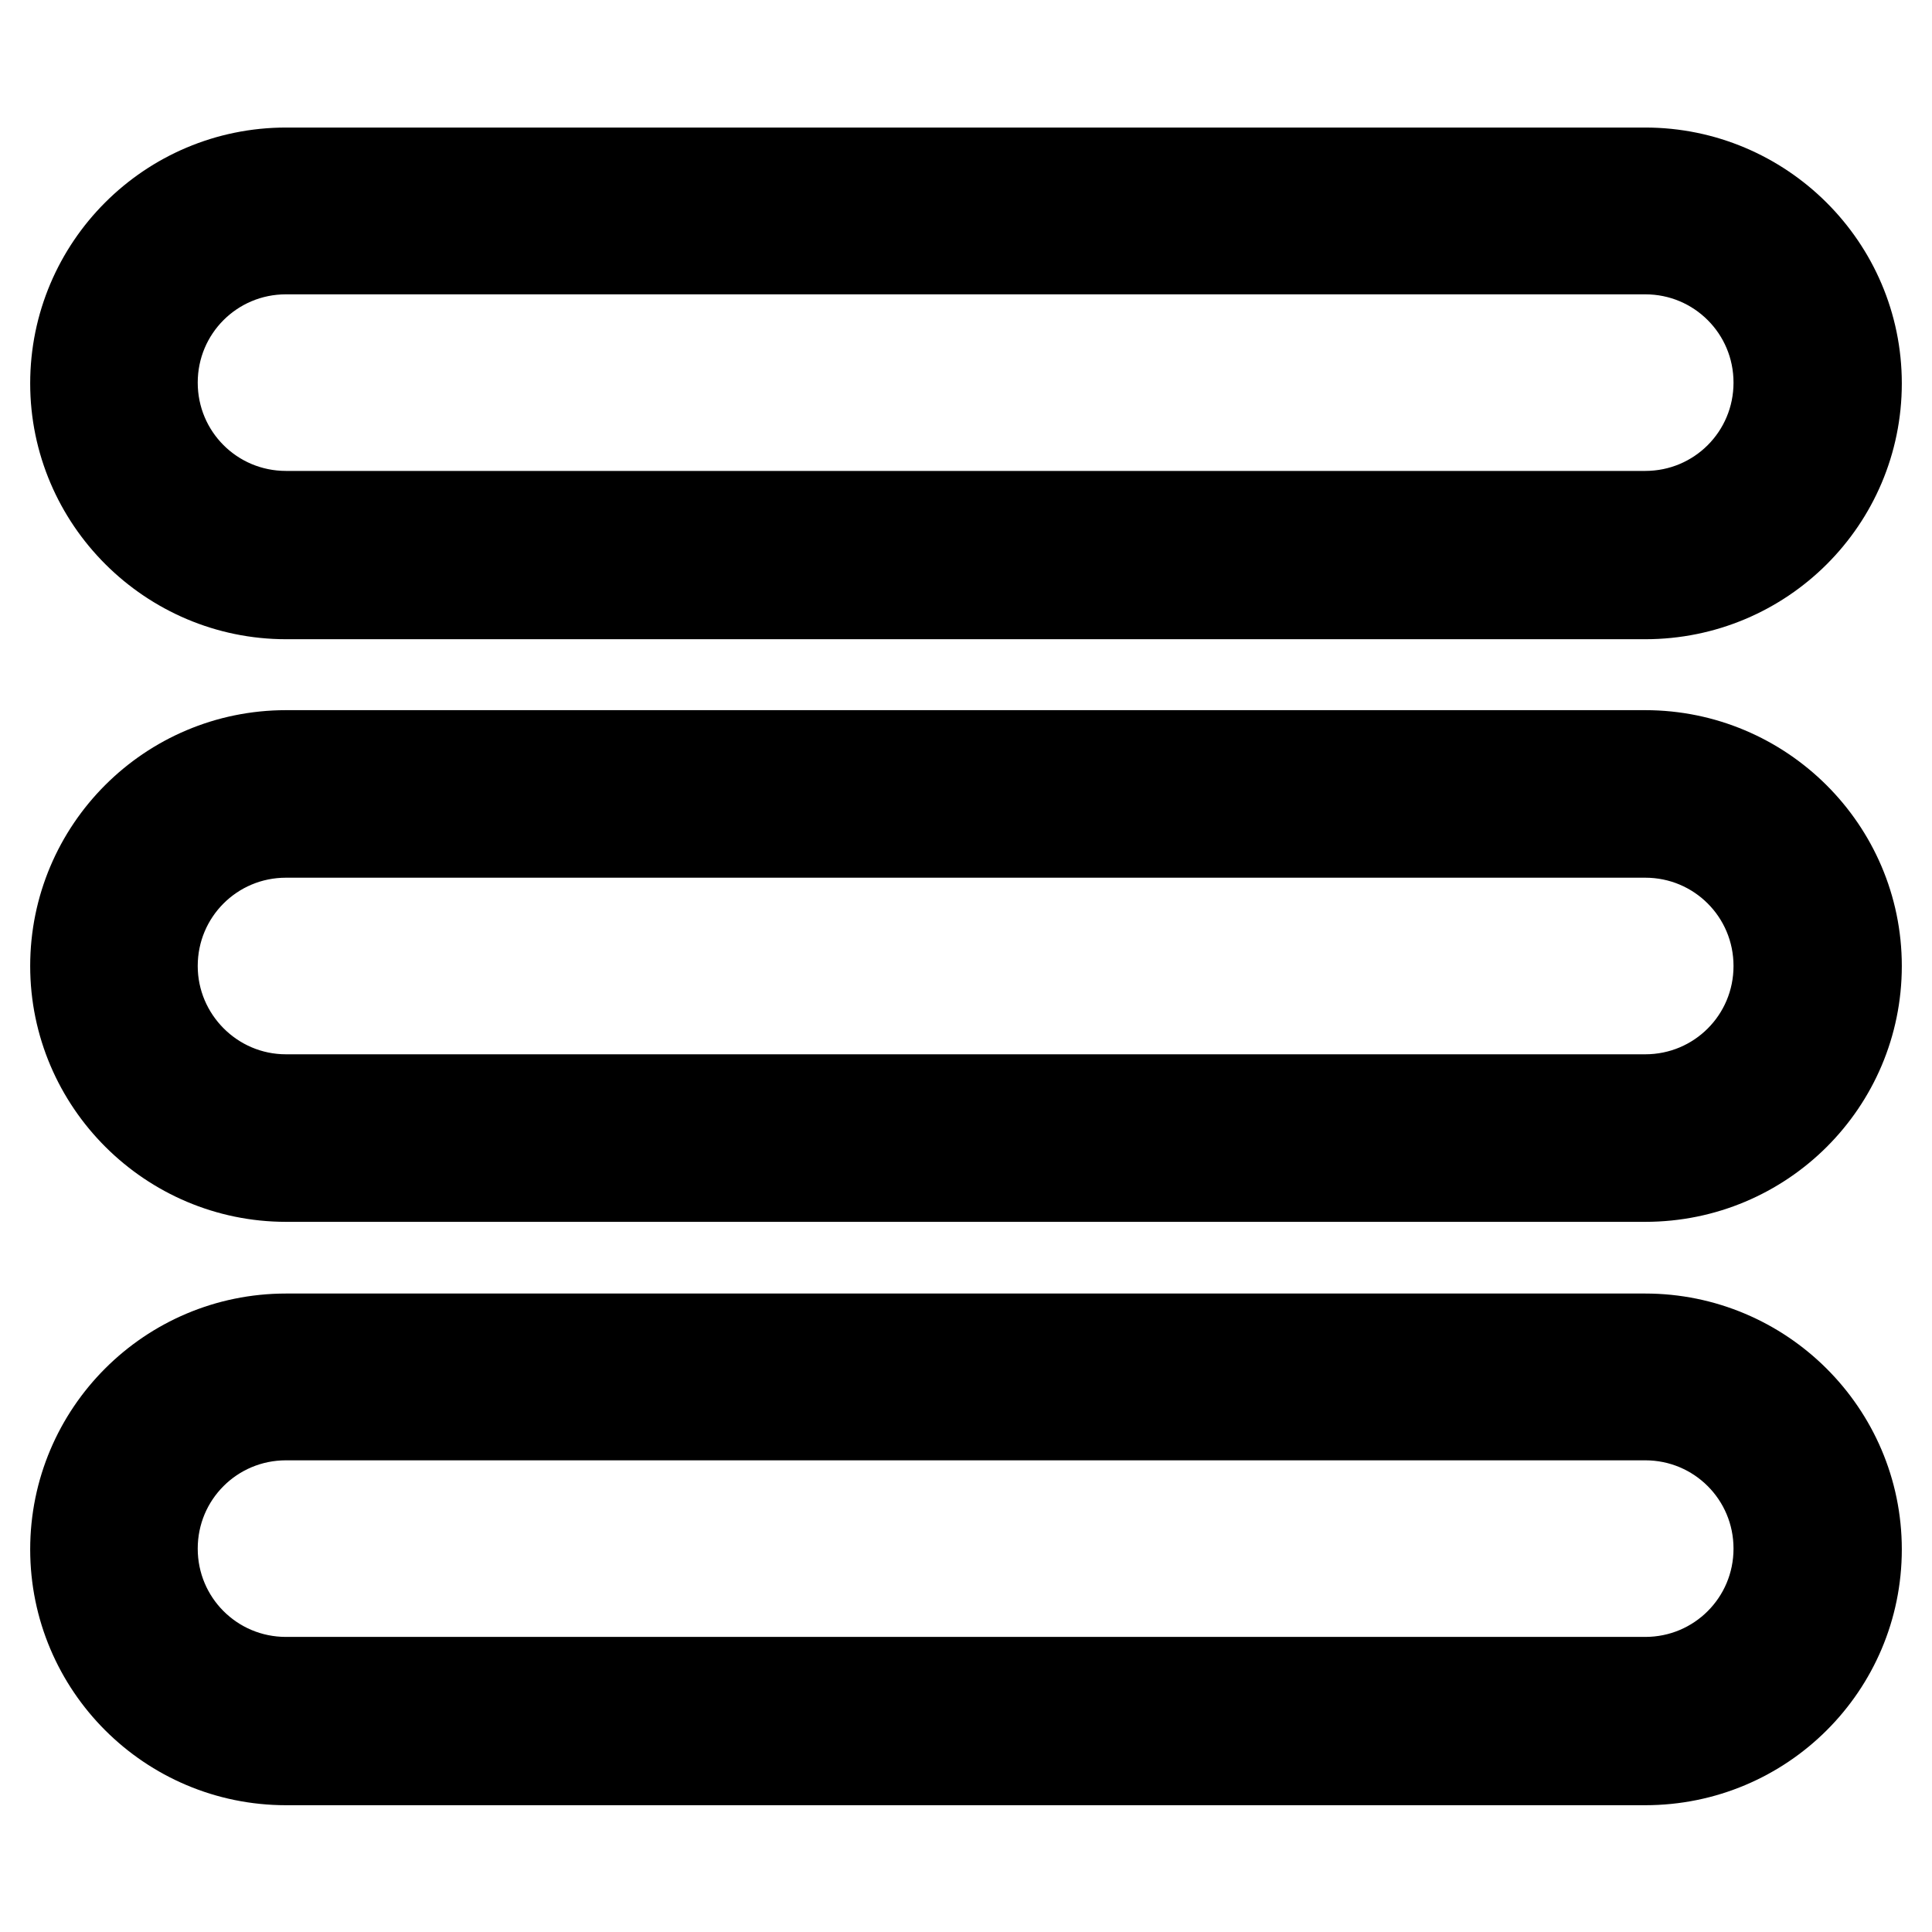<?xml version="1.0" encoding="utf-8"?>
<!-- Svg Vector Icons : http://www.onlinewebfonts.com/icon -->
<!DOCTYPE svg PUBLIC "-//W3C//DTD SVG 1.1//EN" "http://www.w3.org/Graphics/SVG/1.1/DTD/svg11.dtd">
<svg version="1.1" xmlns="http://www.w3.org/2000/svg" xmlns:xlink="http://www.w3.org/1999/xlink" x="0px" y="0px" viewBox="0 0 256 256" enable-background="new 0 0 256 256" xml:space="preserve">
<g> <path stroke-width="12" fill-opacity="0" stroke="#000000"  d="M218,78.7H37.9C22.6,78.7,10,66.2,10,50.8c0-15.4,12.5-27.9,27.9-27.9H218c15.4,0,28,12.5,28,27.9 C246,66.2,233.5,78.7,218,78.7z M37.9,33c-9.8,0-17.7,7.9-17.7,17.7c0,9.8,7.9,17.7,17.7,17.7H218c9.8,0,17.7-7.9,17.7-17.7 c0-9.8-7.9-17.7-17.7-17.7H37.9z M218,155.9H37.9C22.6,155.9,10,143.4,10,128c0-15.4,12.5-27.9,27.9-27.9H218 c15.4,0,28,12.5,28,27.9C246,143.4,233.5,155.9,218,155.9z M37.9,110.3c-9.8,0-17.7,7.9-17.7,17.7c0,9.7,7.9,17.7,17.7,17.7H218 c9.8,0,17.7-7.9,17.7-17.7c0-9.8-7.9-17.7-17.7-17.7H37.9z M218,233.2H37.9c-15.4,0-27.9-12.5-27.9-27.9s12.5-27.9,27.9-27.9H218 c15.4,0,28,12.5,28,27.9S233.5,233.2,218,233.2z M37.9,187.5c-9.8,0-17.7,7.9-17.7,17.7c0,9.8,7.9,17.7,17.7,17.7H218 c9.8,0,17.7-7.9,17.7-17.7c0-9.8-7.9-17.7-17.7-17.7H37.9z"/></g>
</svg>